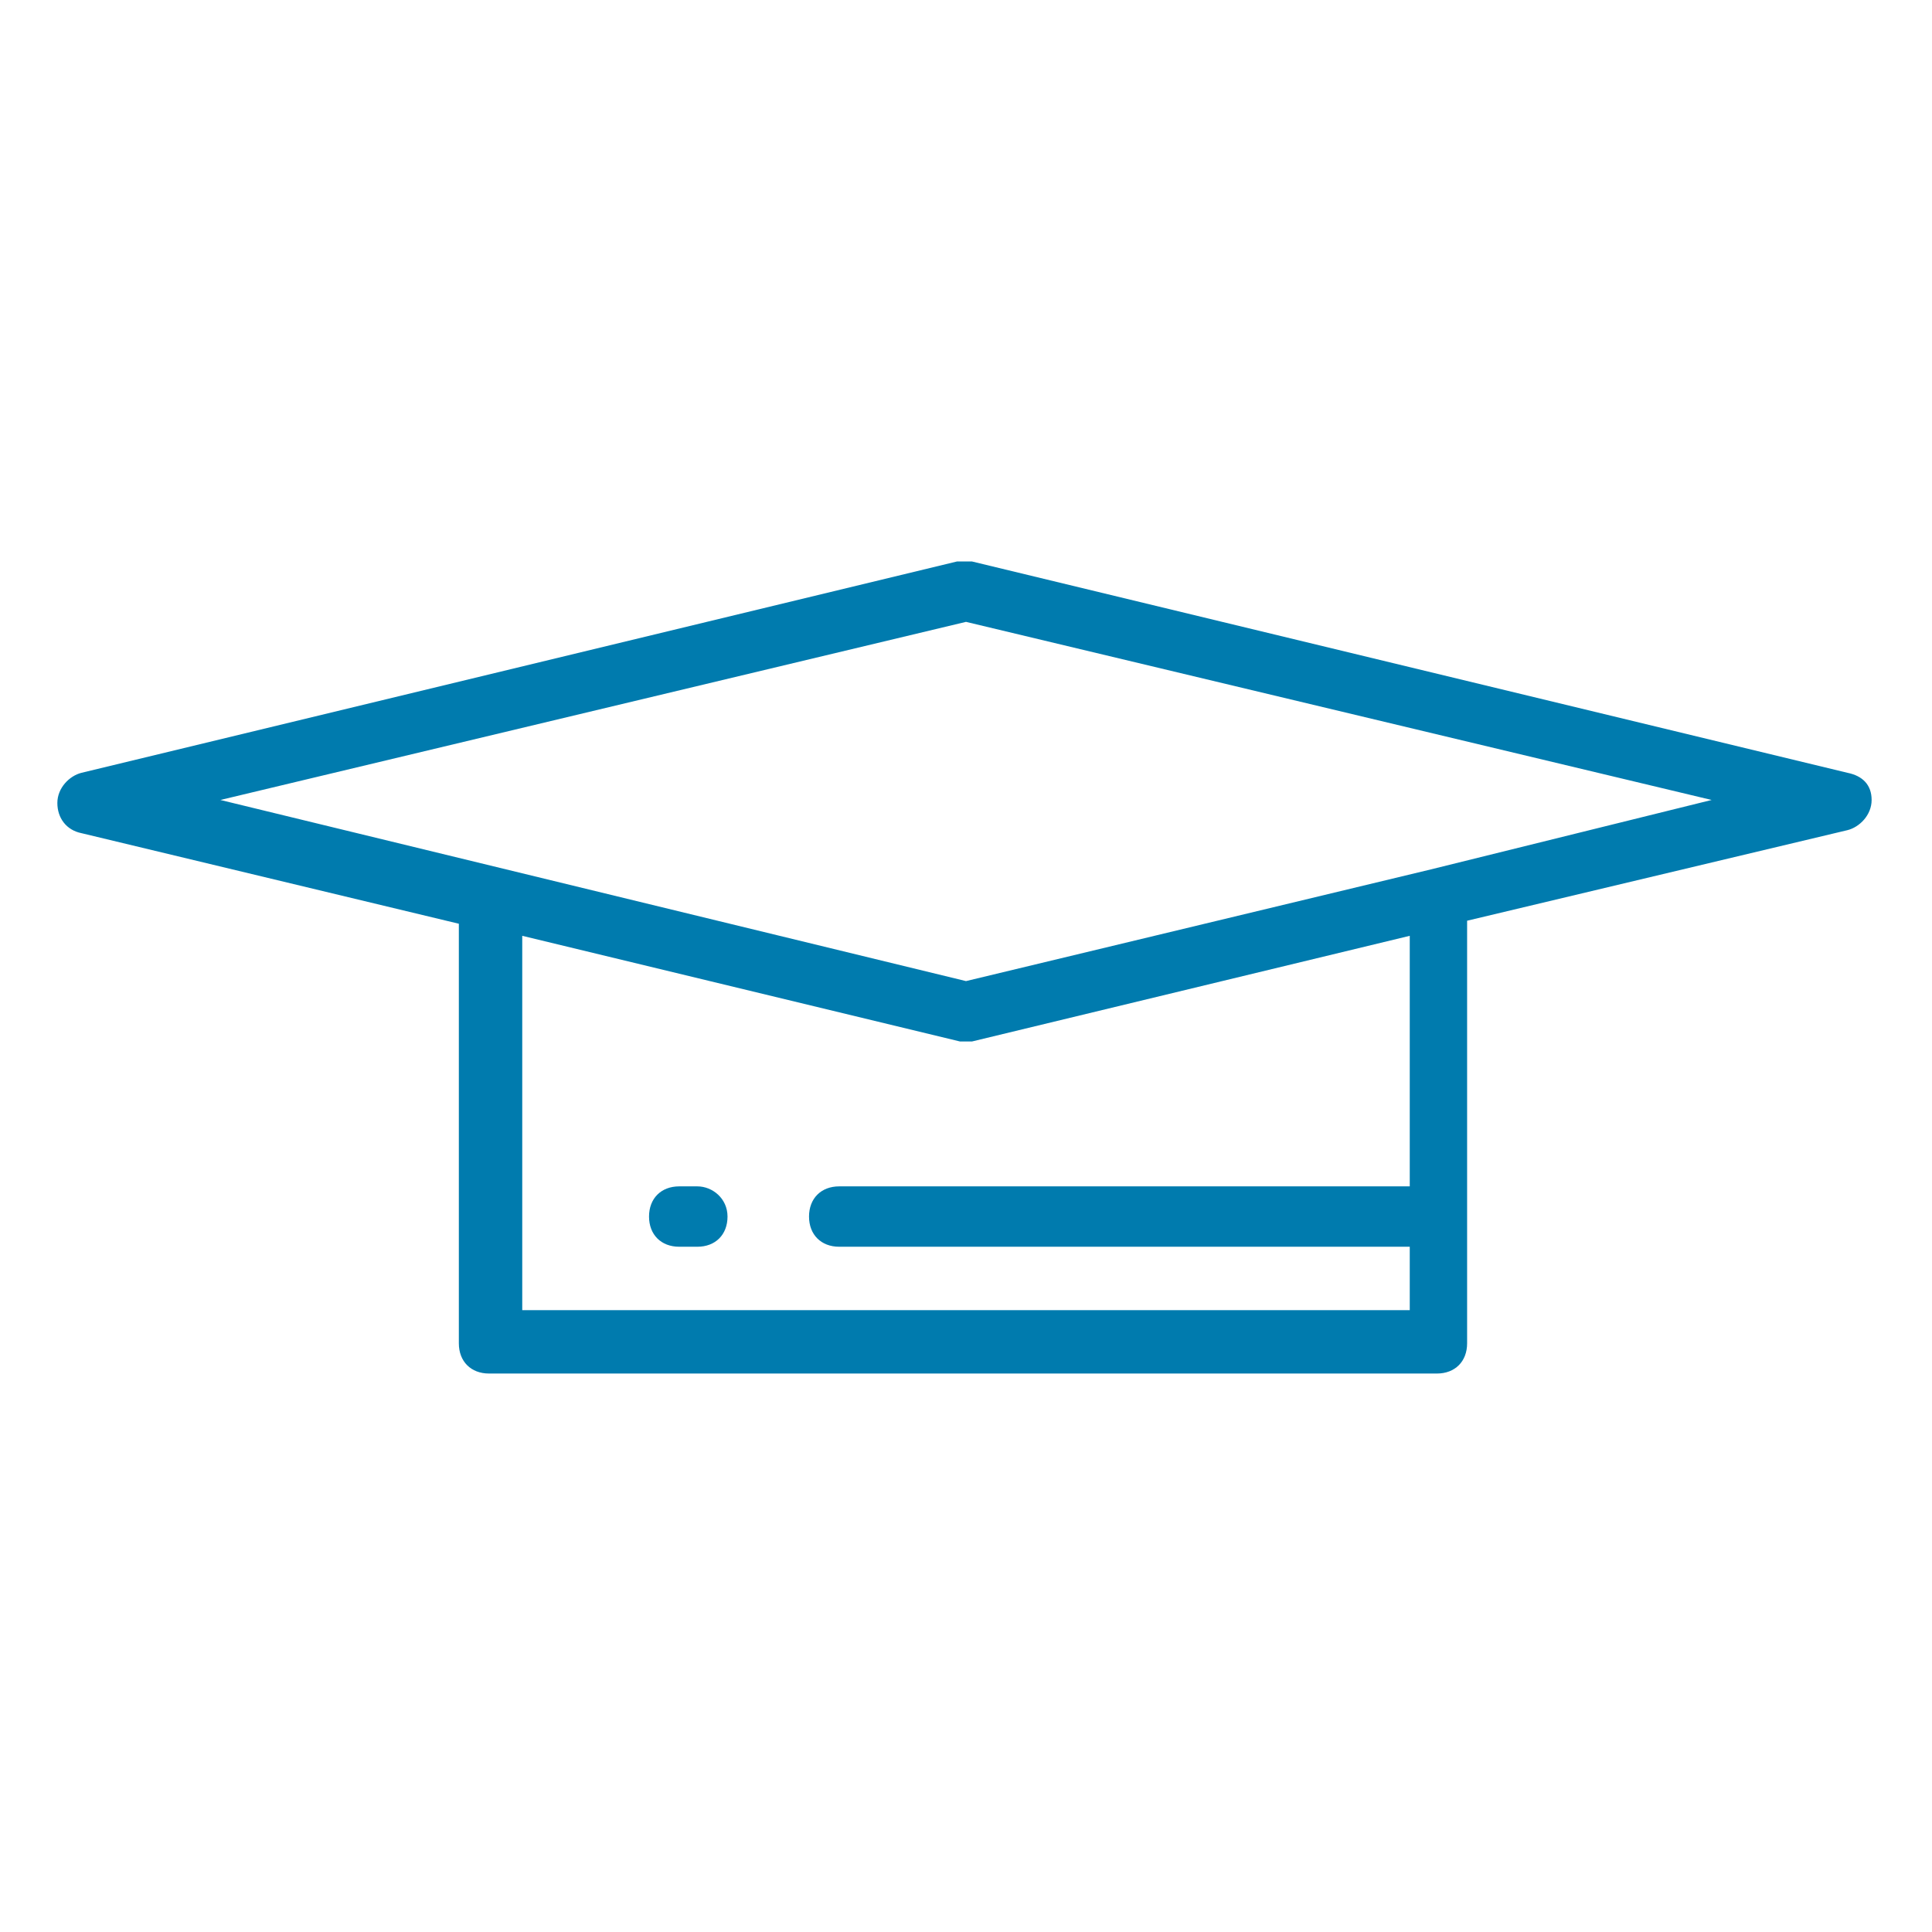 <?xml version="1.0" encoding="utf-8"?>
<!-- Generator: Adobe Illustrator 24.1.2, SVG Export Plug-In . SVG Version: 6.00 Build 0)  -->
<svg version="1.1" id="Layer_1" xmlns="http://www.w3.org/2000/svg" xmlns:xlink="http://www.w3.org/1999/xlink" x="0px" y="0px"
	 viewBox="0 0 64 64" style="enable-background:new 0 0 64 64;" xml:space="preserve">
<style type="text/css">
	.st0{fill:#007BAE;}
</style>
<path class="st0" d="M61.2,25.6l-29-7c-0.2,0-0.3,0-0.5,0l-29,7c-0.4,0.1-0.8,0.5-0.8,1s0.3,0.9,0.8,1l12.5,3v13.9c0,0.6,0.4,1,1,1
	h31.4c0.6,0,1-0.4,1-1V30.5l12.6-3c0.4-0.1,0.8-0.5,0.8-1S61.7,25.7,61.2,25.6L61.2,25.6z M46.7,39.3H27.8c-0.6,0-1,0.4-1,1
	s0.4,1,1,1h18.9v2.1H17.3V31l14.5,3.5c0.1,0,0.2,0,0.2,0c0.1,0,0.2,0,0.2,0L46.7,31L46.7,39.3L46.7,39.3z M47.4,28.8
	C47.4,28.8,47.4,28.8,47.4,28.8L32,32.5L7.3,26.5L32,20.6l24.7,5.9L47.4,28.8L47.4,28.8z"/>
<path class="st0" d="M23.1,39.3h-0.6c-0.6,0-1,0.4-1,1s0.4,1,1,1h0.6c0.6,0,1-0.4,1-1S23.6,39.3,23.1,39.3z"/>
</svg>
